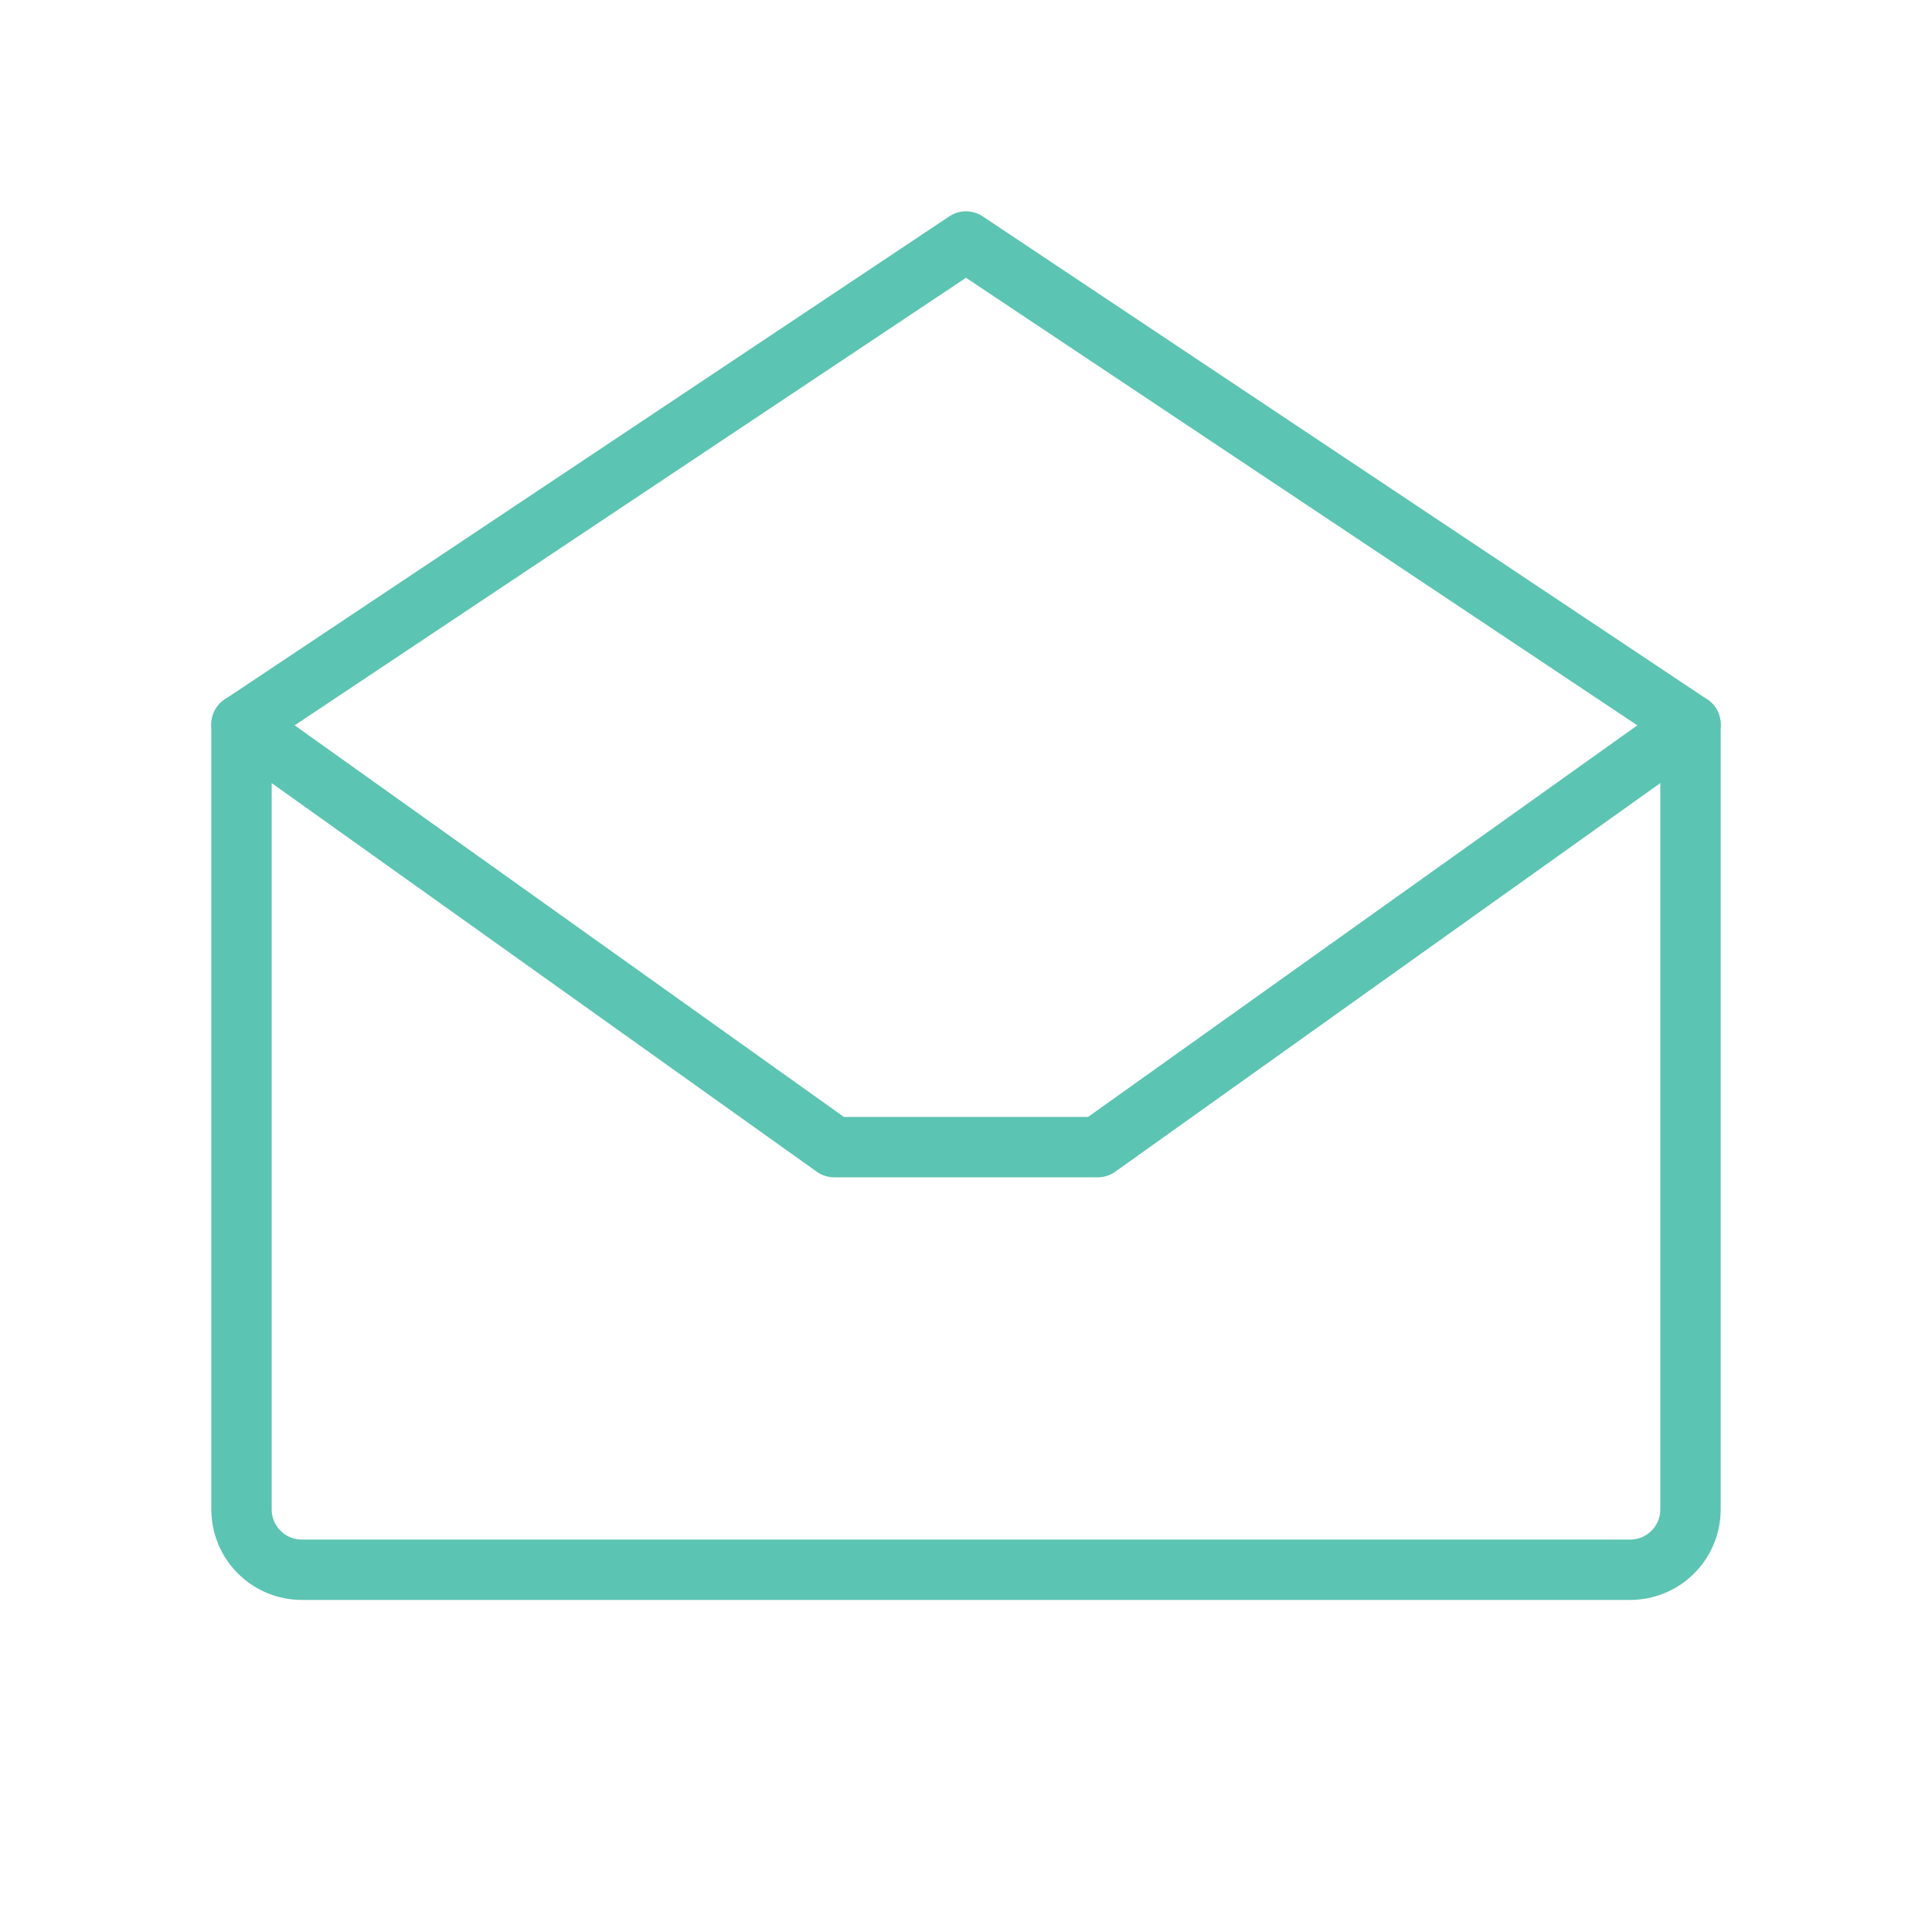 <?xml version="1.0" encoding="UTF-8"?> <svg xmlns="http://www.w3.org/2000/svg" width="32" height="32" viewBox="0 0 32 32" fill="none"> <path d="M4 12V25C4 25.265 4.105 25.52 4.293 25.707C4.48 25.895 4.735 26 5 26H27C27.265 26 27.52 25.895 27.707 25.707C27.895 25.52 28 25.265 28 25V12L16 4L4 12Z" stroke="#5CC4B2" stroke-linecap="round" stroke-linejoin="round"></path> <path d="M28 12L18.182 19H13.818L4 12" stroke="#5CC4B2" stroke-linecap="round" stroke-linejoin="round"></path> </svg> 